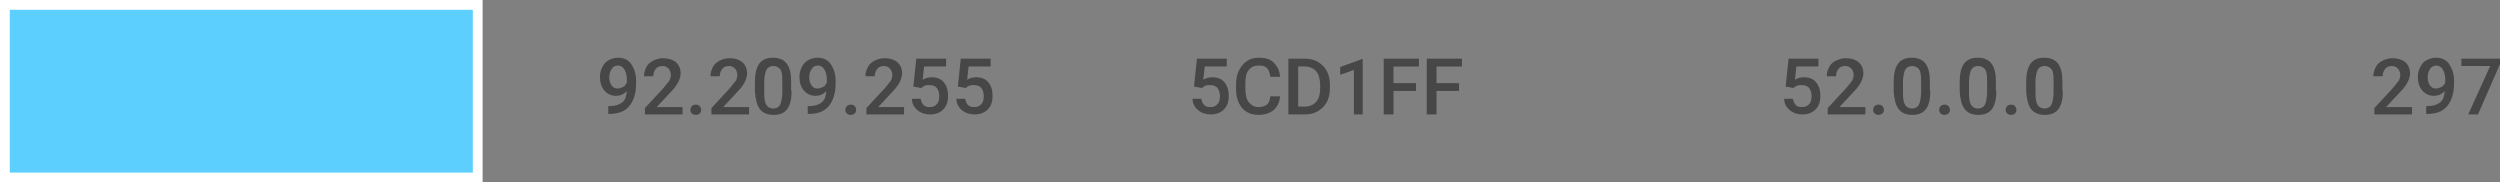 <?xml version="1.0" encoding="UTF-8"?> <!-- Generator: Adobe Illustrator 18.0.0, SVG Export Plug-In . SVG Version: 6.00 Build 0) --> <svg xmlns="http://www.w3.org/2000/svg" xmlns:xlink="http://www.w3.org/1999/xlink" id="Слой_1" x="0px" y="0px" viewBox="0 0 511.3 37.3" xml:space="preserve"><rect x="0" y="0" width="511.3" height="37.3" fill="#808080" stroke="none"/> <g> <g> <path fill="#474747" d="M128.2,18.6c-0.6,0.7-1.4,1-2.2,1c-1,0-1.8-0.4-2.4-1.1s-0.9-1.6-0.9-2.8c0-0.8,0.2-1.4,0.5-2 s0.7-1.1,1.3-1.4s1.2-0.5,1.9-0.5c1.1,0,2.1,0.4,2.7,1.3s1,2,1,3.4v0.5c0,2.1-0.5,3.6-1.4,4.7s-2.3,1.6-4.1,1.6h-0.2v-1.6h0.3 c1.1,0,2-0.3,2.6-0.8S128.1,19.7,128.2,18.6z M126.3,18.1c0.4,0,0.7-0.1,1.1-0.3s0.6-0.5,0.8-0.9v-0.7c0-0.8-0.2-1.5-0.5-2 s-0.8-0.8-1.3-0.8s-1,0.2-1.3,0.7s-0.5,1-0.5,1.7c0,0.7,0.2,1.3,0.5,1.7S125.8,18.1,126.3,18.1z"></path> <path fill="#474747" d="M139.5,23.4h-7.6v-1.3l3.8-4.1c0.5-0.6,0.9-1.1,1.2-1.5c0.2-0.4,0.3-0.8,0.3-1.2c0-0.5-0.2-1-0.5-1.3 s-0.7-0.5-1.2-0.5c-0.6,0-1.1,0.2-1.4,0.6s-0.5,0.9-0.5,1.5h-1.9c0-0.7,0.2-1.3,0.5-1.9s0.8-1,1.4-1.3s1.3-0.5,2-0.5 c1.1,0,2,0.3,2.6,0.8s1,1.3,1,2.3c0,0.6-0.2,1.2-0.5,1.8s-0.8,1.3-1.6,2.1l-2.8,3h5.3V23.4z"></path> <path fill="#474747" d="M142.3,21.4c0.4,0,0.6,0.1,0.8,0.3s0.3,0.5,0.3,0.8c0,0.3-0.1,0.5-0.3,0.7s-0.5,0.3-0.8,0.3 c-0.3,0-0.6-0.1-0.8-0.3s-0.3-0.4-0.3-0.7s0.1-0.6,0.3-0.8S141.9,21.4,142.3,21.4z"></path> <path fill="#474747" d="M153.1,23.4h-7.6v-1.3l3.8-4.1c0.5-0.6,0.9-1.1,1.2-1.5c0.2-0.4,0.3-0.8,0.3-1.2c0-0.5-0.2-1-0.5-1.3 s-0.7-0.5-1.2-0.5c-0.6,0-1.1,0.2-1.4,0.6s-0.5,0.9-0.5,1.5h-1.9c0-0.7,0.2-1.3,0.5-1.9s0.8-1,1.4-1.3s1.3-0.5,2-0.5 c1.1,0,2,0.3,2.6,0.8s1,1.3,1,2.3c0,0.6-0.2,1.2-0.5,1.8s-0.8,1.3-1.6,2.1l-2.8,3h5.3V23.4z"></path> <path fill="#474747" d="M161.9,18.6c0,1.6-0.3,2.9-0.9,3.7s-1.5,1.2-2.8,1.2c-1.2,0-2.2-0.4-2.8-1.2s-0.9-2-1-3.6v-2 c0-1.6,0.3-2.9,0.9-3.7s1.5-1.2,2.8-1.2c1.2,0,2.2,0.4,2.8,1.2s0.9,2,0.9,3.6V18.6z M160,16.5c0-1.1-0.1-1.9-0.4-2.3 s-0.8-0.7-1.4-0.7c-0.6,0-1.1,0.2-1.4,0.7s-0.4,1.2-0.5,2.2v2.6c0,1.1,0.1,1.9,0.4,2.4s0.8,0.8,1.4,0.8c0.6,0,1.1-0.2,1.4-0.7 s0.4-1.2,0.5-2.3V16.5z"></path> <path fill="#474747" d="M169,18.6c-0.6,0.7-1.4,1-2.2,1c-1,0-1.8-0.4-2.4-1.1s-0.9-1.6-0.9-2.8c0-0.8,0.2-1.4,0.5-2 s0.7-1.1,1.3-1.4s1.2-0.5,1.9-0.5c1.1,0,2.1,0.4,2.7,1.3s1,2,1,3.4v0.5c0,2.1-0.5,3.6-1.4,4.7s-2.3,1.6-4.1,1.6h-0.2v-1.6h0.3 c1.1,0,2-0.3,2.6-0.8S168.9,19.7,169,18.6z M167.2,18.1c0.4,0,0.7-0.1,1.1-0.3s0.6-0.5,0.8-0.9v-0.7c0-0.8-0.2-1.5-0.5-2 s-0.8-0.8-1.3-0.8s-1,0.2-1.3,0.7s-0.5,1-0.5,1.7c0,0.7,0.2,1.3,0.5,1.7S166.6,18.1,167.2,18.1z"></path> <path fill="#474747" d="M174,21.4c0.4,0,0.6,0.1,0.8,0.3s0.3,0.5,0.3,0.8c0,0.3-0.1,0.5-0.3,0.7s-0.5,0.3-0.8,0.3 c-0.3,0-0.6-0.1-0.8-0.3s-0.3-0.4-0.3-0.7s0.1-0.6,0.3-0.8S173.7,21.4,174,21.4z"></path> <path fill="#474747" d="M184.8,23.4h-7.6v-1.3l3.8-4.1c0.5-0.6,0.9-1.1,1.2-1.5c0.2-0.4,0.3-0.8,0.3-1.2c0-0.5-0.2-1-0.5-1.3 s-0.7-0.5-1.2-0.5c-0.6,0-1.1,0.2-1.4,0.6s-0.5,0.9-0.5,1.5H177c0-0.7,0.2-1.3,0.5-1.9s0.8-1,1.4-1.3s1.3-0.5,2-0.5 c1.1,0,2,0.3,2.6,0.8s1,1.3,1,2.3c0,0.6-0.2,1.2-0.5,1.8s-0.8,1.3-1.6,2.1l-2.8,3h5.3V23.4z"></path> <path fill="#474747" d="M186.8,17.7l0.6-5.7h6.1v1.6H189l-0.3,2.7c0.5-0.3,1.1-0.5,1.8-0.5c1.1,0,1.9,0.3,2.5,1s0.9,1.6,0.9,2.8 c0,1.2-0.3,2.1-1,2.8s-1.6,1-2.7,1c-1,0-1.9-0.3-2.6-0.9s-1.1-1.4-1.1-2.3h1.8c0.1,0.6,0.3,1,0.6,1.3s0.7,0.4,1.3,0.4 c0.6,0,1-0.2,1.4-0.6s0.5-1,0.5-1.7c0-0.7-0.2-1.2-0.5-1.6s-0.9-0.6-1.5-0.6c-0.3,0-0.6,0-0.9,0.1s-0.5,0.3-0.8,0.5L186.8,17.7z"></path> <path fill="#474747" d="M195.9,17.7l0.6-5.7h6.1v1.6h-4.5l-0.3,2.7c0.5-0.3,1.1-0.5,1.8-0.5c1.1,0,1.9,0.3,2.5,1s0.9,1.6,0.9,2.8 c0,1.2-0.3,2.1-1,2.8s-1.6,1-2.7,1c-1,0-1.9-0.3-2.6-0.9s-1.1-1.4-1.1-2.3h1.8c0.1,0.6,0.3,1,0.6,1.3s0.7,0.4,1.3,0.4 c0.6,0,1-0.2,1.4-0.6s0.5-1,0.5-1.7c0-0.7-0.2-1.2-0.5-1.6s-0.9-0.6-1.5-0.6c-0.3,0-0.6,0-0.9,0.1s-0.5,0.3-0.8,0.5L195.9,17.7z"></path> </g> <g> <path fill="#474747" d="M244.2,17.7l0.6-5.7h6.1v1.6h-4.5l-0.3,2.7c0.5-0.3,1.1-0.5,1.8-0.5c1.1,0,1.9,0.3,2.5,1s0.9,1.6,0.9,2.8 c0,1.2-0.3,2.1-1,2.8s-1.6,1-2.7,1c-1,0-1.9-0.3-2.6-0.9s-1.1-1.4-1.1-2.3h1.8c0.1,0.6,0.3,1,0.6,1.3s0.7,0.4,1.3,0.4 c0.6,0,1-0.2,1.4-0.6s0.5-1,0.5-1.7c0-0.7-0.2-1.2-0.5-1.6s-0.9-0.6-1.5-0.6c-0.3,0-0.6,0-0.9,0.1s-0.5,0.3-0.8,0.5L244.2,17.7z"></path> <path fill="#474747" d="M261.8,19.7c-0.1,1.2-0.6,2.2-1.3,2.8s-1.8,1-3.1,1c-0.9,0-1.7-0.2-2.4-0.6s-1.2-1-1.6-1.8 s-0.6-1.7-0.6-2.8v-1.1c0-1.1,0.2-2,0.6-2.8s0.9-1.4,1.6-1.9s1.5-0.7,2.5-0.7c1.3,0,2.3,0.3,3,1s1.2,1.6,1.3,2.9h-2 c-0.1-0.8-0.3-1.4-0.7-1.8s-0.9-0.5-1.7-0.5c-0.9,0-1.5,0.3-2,0.9s-0.7,1.5-0.7,2.8v1c0,1.2,0.2,2.2,0.7,2.8s1.1,1,1.9,1 c0.8,0,1.4-0.2,1.8-0.5s0.6-0.9,0.7-1.7H261.8z"></path> <path fill="#474747" d="M263.5,23.4V12h3.4c1,0,1.9,0.2,2.7,0.7s1.4,1.1,1.8,1.9s0.6,1.8,0.6,2.8V18c0,1.1-0.2,2-0.6,2.8 s-1,1.4-1.8,1.9s-1.7,0.7-2.7,0.7H263.5z M265.5,13.6v8.2h1.3c1,0,1.8-0.3,2.4-1s0.8-1.6,0.8-2.8v-0.6c0-1.2-0.3-2.2-0.8-2.8 s-1.3-1-2.3-1H265.5z"></path> <path fill="#474747" d="M278.8,23.4h-1.9v-9.1l-2.8,1v-1.6l4.4-1.6h0.2V23.4z"></path> <path fill="#474747" d="M289.6,18.6h-4.6v4.8h-2V12h7.2v1.6h-5.2V17h4.6V18.6z"></path> <path fill="#474747" d="M298.4,18.6h-4.6v4.8h-2V12h7.2v1.6h-5.2V17h4.6V18.6z"></path> </g> <g> <path fill="#474747" d="M365.2,17.7l0.6-5.7h6.1v1.6h-4.5l-0.3,2.7c0.5-0.3,1.1-0.5,1.8-0.5c1.1,0,1.9,0.3,2.5,1s0.9,1.6,0.9,2.8 c0,1.2-0.3,2.1-1,2.8s-1.6,1-2.7,1c-1,0-1.9-0.3-2.6-0.9s-1.1-1.4-1.1-2.3h1.8c0.1,0.6,0.3,1,0.6,1.3s0.7,0.4,1.3,0.4 c0.6,0,1-0.2,1.4-0.6s0.5-1,0.5-1.7c0-0.7-0.2-1.2-0.5-1.6s-0.9-0.6-1.5-0.6c-0.3,0-0.6,0-0.9,0.1s-0.5,0.3-0.8,0.5L365.2,17.7z"></path> <path fill="#474747" d="M381.4,23.4h-7.6v-1.3l3.8-4.1c0.5-0.6,0.9-1.1,1.2-1.5c0.2-0.4,0.3-0.8,0.3-1.2c0-0.5-0.2-1-0.5-1.3 s-0.7-0.5-1.2-0.5c-0.6,0-1.1,0.2-1.4,0.6s-0.5,0.9-0.5,1.5h-1.9c0-0.7,0.2-1.3,0.5-1.9s0.8-1,1.4-1.3s1.3-0.5,2-0.5 c1.1,0,2,0.3,2.6,0.8s1,1.3,1,2.3c0,0.6-0.2,1.2-0.5,1.8s-0.8,1.3-1.6,2.1l-2.8,3h5.3V23.4z"></path> <path fill="#474747" d="M384.2,21.4c0.4,0,0.6,0.1,0.8,0.3s0.3,0.5,0.3,0.8c0,0.3-0.1,0.5-0.3,0.7s-0.5,0.3-0.8,0.3 c-0.3,0-0.6-0.1-0.8-0.3s-0.3-0.4-0.3-0.7s0.1-0.6,0.3-0.8S383.8,21.4,384.2,21.4z"></path> <path fill="#474747" d="M394.8,18.6c0,1.6-0.3,2.9-0.9,3.7s-1.5,1.2-2.8,1.2c-1.2,0-2.2-0.4-2.8-1.2s-0.9-2-1-3.6v-2 c0-1.6,0.3-2.9,0.9-3.7s1.5-1.2,2.8-1.2c1.2,0,2.2,0.4,2.8,1.2s0.9,2,0.9,3.6V18.6z M392.9,16.5c0-1.1-0.1-1.9-0.4-2.3 s-0.8-0.7-1.4-0.7c-0.6,0-1.1,0.2-1.4,0.7s-0.4,1.2-0.5,2.2v2.6c0,1.1,0.1,1.9,0.4,2.4s0.8,0.8,1.4,0.8c0.6,0,1.1-0.2,1.4-0.7 s0.4-1.2,0.5-2.3V16.5z"></path> <path fill="#474747" d="M397.7,21.4c0.4,0,0.6,0.1,0.8,0.3s0.3,0.5,0.3,0.8c0,0.3-0.1,0.5-0.3,0.7s-0.5,0.3-0.8,0.3 c-0.3,0-0.6-0.1-0.8-0.3s-0.3-0.4-0.3-0.7s0.1-0.6,0.3-0.8S397.4,21.4,397.7,21.4z"></path> <path fill="#474747" d="M408.3,18.6c0,1.6-0.3,2.9-0.9,3.7s-1.5,1.2-2.8,1.2c-1.2,0-2.2-0.4-2.8-1.2s-0.9-2-1-3.6v-2 c0-1.6,0.3-2.9,0.9-3.7s1.5-1.2,2.8-1.2c1.2,0,2.2,0.4,2.8,1.2s0.9,2,0.9,3.6V18.6z M406.4,16.5c0-1.1-0.1-1.9-0.4-2.3 s-0.8-0.7-1.4-0.7c-0.6,0-1.1,0.2-1.4,0.7s-0.4,1.2-0.5,2.2v2.6c0,1.1,0.1,1.9,0.4,2.4s0.8,0.8,1.4,0.8c0.6,0,1.1-0.2,1.4-0.7 s0.4-1.2,0.5-2.3V16.5z"></path> <path fill="#474747" d="M411.3,21.4c0.4,0,0.6,0.1,0.8,0.3s0.3,0.5,0.3,0.8c0,0.3-0.1,0.5-0.3,0.7s-0.5,0.3-0.8,0.3 c-0.3,0-0.6-0.1-0.8-0.3s-0.3-0.4-0.3-0.7s0.1-0.6,0.3-0.8S411,21.4,411.3,21.4z"></path> <path fill="#474747" d="M421.9,18.6c0,1.6-0.3,2.9-0.9,3.7s-1.5,1.2-2.8,1.2c-1.2,0-2.2-0.4-2.8-1.2s-0.9-2-1-3.6v-2 c0-1.6,0.3-2.9,0.9-3.7s1.5-1.2,2.8-1.2c1.2,0,2.2,0.4,2.8,1.2s0.9,2,0.9,3.6V18.6z M420,16.5c0-1.1-0.1-1.9-0.4-2.3 s-0.8-0.7-1.4-0.7c-0.6,0-1.1,0.2-1.4,0.7s-0.4,1.2-0.5,2.2v2.6c0,1.1,0.1,1.9,0.4,2.4s0.8,0.8,1.4,0.8c0.6,0,1.1-0.2,1.4-0.7 s0.4-1.2,0.5-2.3V16.5z"></path> </g> <g> <path fill="#474747" d="M493.2,23.4h-7.6v-1.3l3.8-4.1c0.5-0.6,0.9-1.1,1.2-1.5c0.2-0.4,0.3-0.8,0.3-1.2c0-0.5-0.2-1-0.5-1.3 s-0.7-0.5-1.2-0.5c-0.6,0-1.1,0.2-1.4,0.6s-0.5,0.9-0.5,1.5h-1.9c0-0.7,0.2-1.3,0.5-1.9s0.8-1,1.4-1.3s1.3-0.5,2-0.5 c1.1,0,2,0.3,2.6,0.8s1,1.3,1,2.3c0,0.6-0.2,1.2-0.5,1.8s-0.8,1.3-1.6,2.1l-2.8,3h5.3V23.4z"></path> <path fill="#474747" d="M500,18.6c-0.6,0.7-1.4,1-2.2,1c-1,0-1.8-0.4-2.4-1.1s-0.9-1.6-0.9-2.8c0-0.8,0.2-1.4,0.5-2 s0.7-1.1,1.3-1.4s1.2-0.5,1.9-0.5c1.1,0,2.1,0.4,2.7,1.3s1,2,1,3.4v0.5c0,2.1-0.5,3.6-1.4,4.7s-2.3,1.6-4.1,1.6h-0.2v-1.6h0.3 c1.1,0,2-0.3,2.6-0.8S499.9,19.7,500,18.6z M498.2,18.1c0.4,0,0.7-0.1,1.1-0.3s0.6-0.5,0.8-0.9v-0.7c0-0.8-0.2-1.5-0.5-2 s-0.8-0.8-1.3-0.8s-1,0.2-1.3,0.7s-0.5,1-0.5,1.7c0,0.7,0.2,1.3,0.5,1.7S497.6,18.1,498.2,18.1z"></path> <path fill="#474747" d="M511.3,13.1l-4.5,10.3h-2l4.5-9.9h-5.9V12h7.9V13.1z"></path> </g> <rect x="1" y="1" fill="#5CCFFF" stroke="#FFFFFF" stroke-width="2" stroke-miterlimit="10" width="96.7" height="35.3"></rect> </g> </svg> 